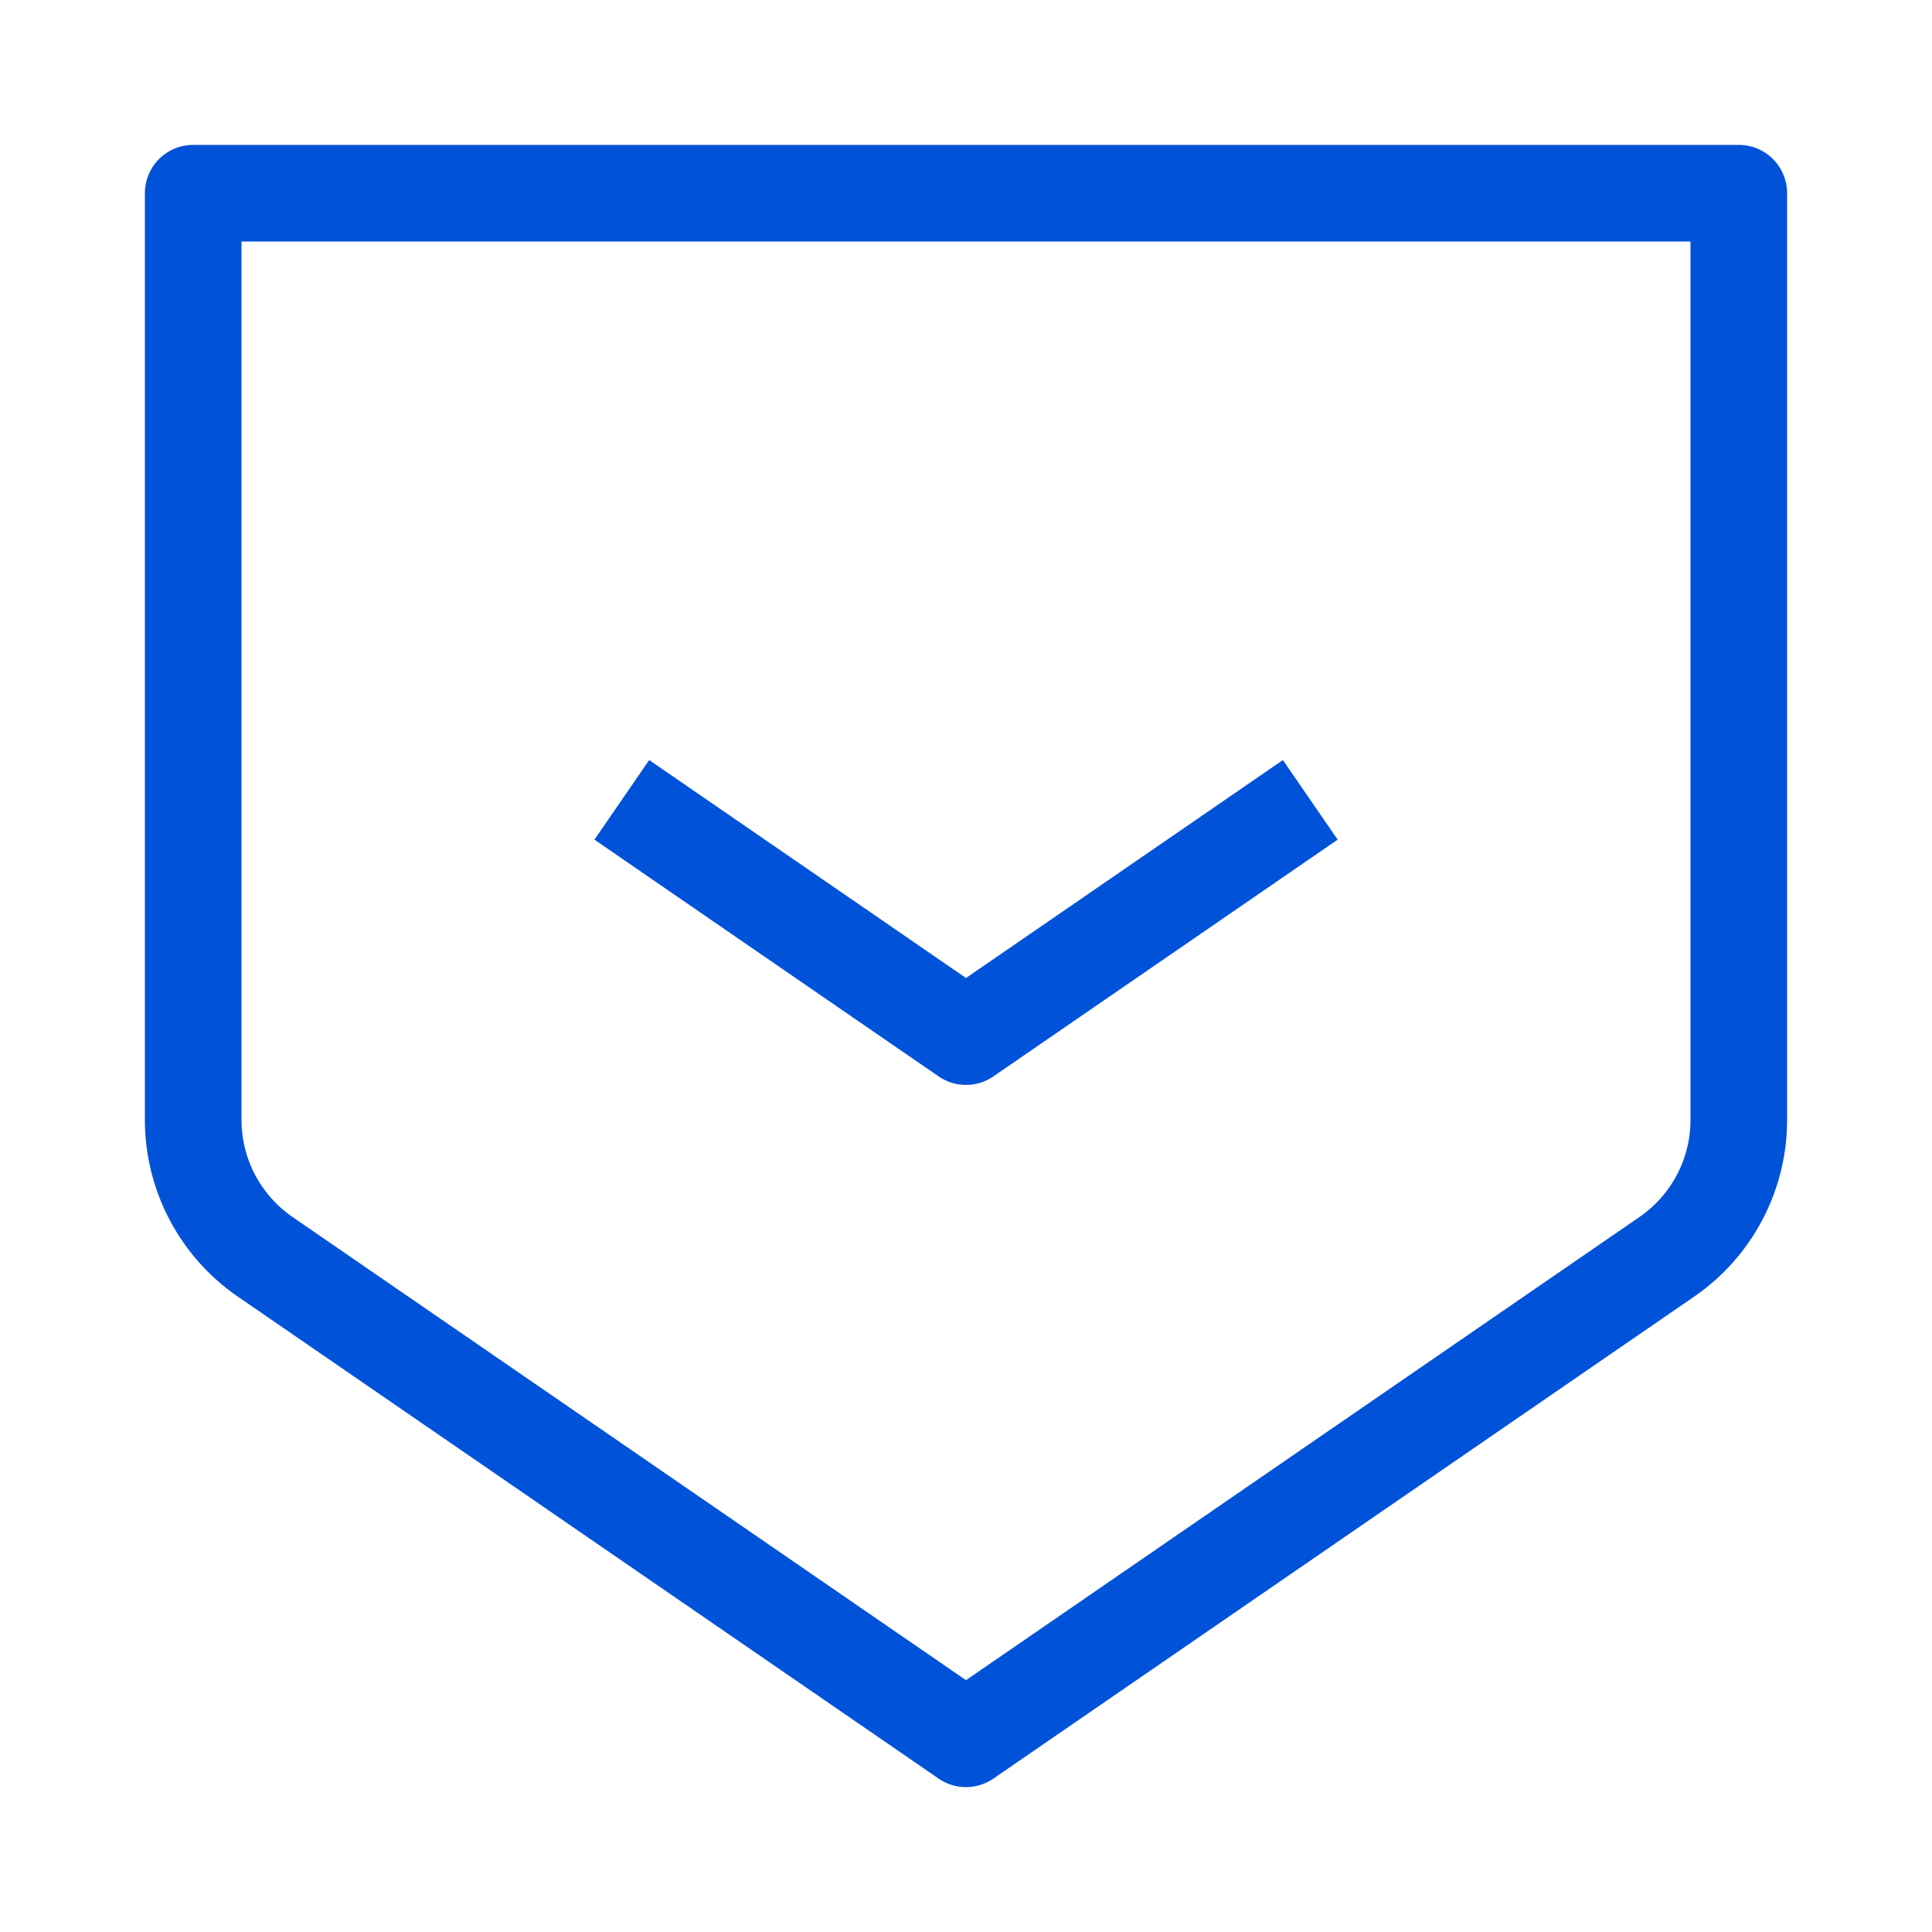 <svg xmlns="http://www.w3.org/2000/svg" width="20" height="20" viewBox="0 0 20 20"><defs><style>.a{fill:#fff;opacity:0;}.b{fill:none;stroke:#0052d9;stroke-linejoin:round;stroke-miterlimit:10;}</style></defs><rect class="a" width="20" height="20"/><path class="b" d="M1539.167,756.359l-7.254,4.989-7.254-4.989a1.722,1.722,0,0,1-.746-1.418v-9.593h16v9.593A1.721,1.721,0,0,1,1539.167,756.359Z" transform="translate(-1521.913 -743.348)"/><path class="b" d="M1531.786,756.359l-3.564,2.451-3.563-2.451" transform="translate(-1518.222 -748.079)"/></svg>